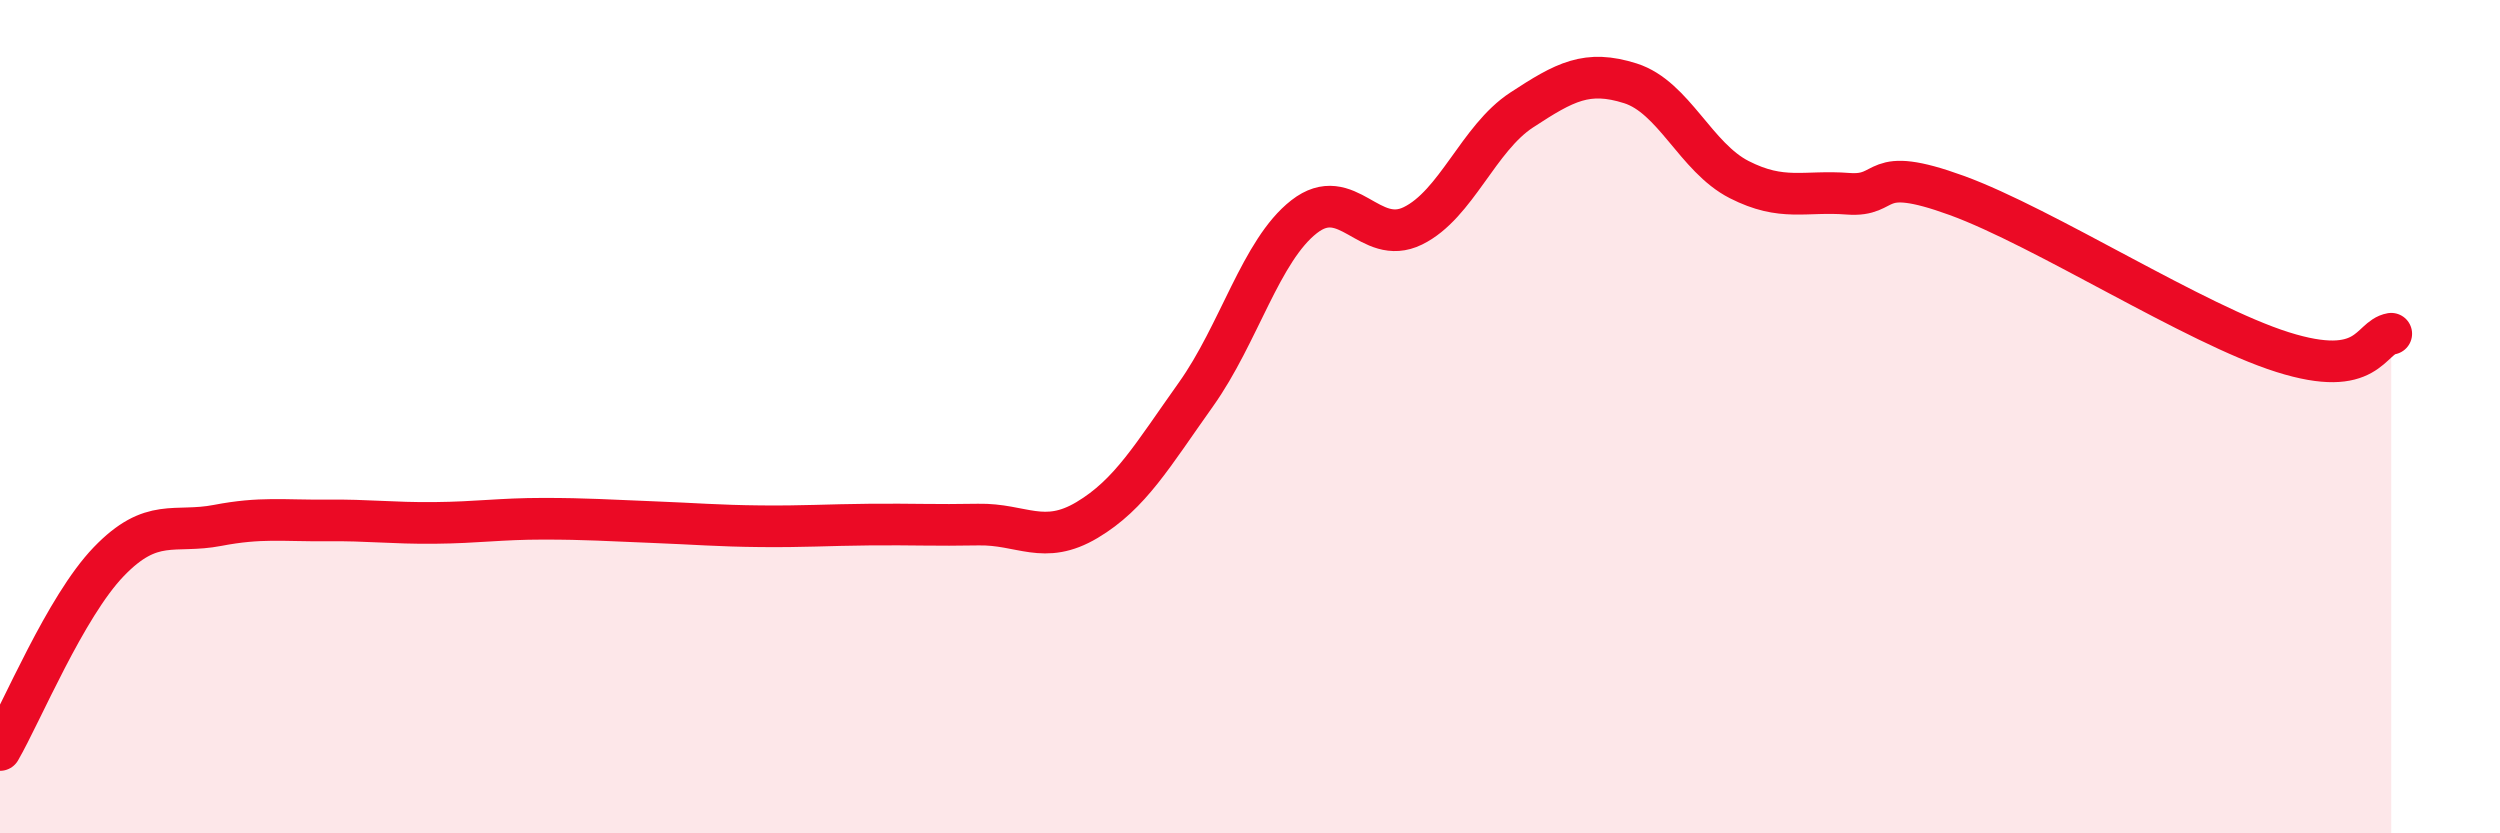 
    <svg width="60" height="20" viewBox="0 0 60 20" xmlns="http://www.w3.org/2000/svg">
      <path
        d="M 0,18 C 0.52,17.1 1.57,14.56 2.61,13.48 C 3.65,12.4 4.18,12.81 5.22,12.61 C 6.26,12.41 6.79,12.5 7.83,12.49 C 8.87,12.48 9.39,12.56 10.43,12.55 C 11.47,12.54 12,12.45 13.04,12.45 C 14.08,12.45 14.61,12.49 15.65,12.53 C 16.69,12.57 17.22,12.62 18.26,12.63 C 19.3,12.64 19.83,12.6 20.87,12.59 C 21.91,12.58 22.44,12.61 23.48,12.59 C 24.52,12.57 25.05,13.1 26.09,12.48 C 27.13,11.86 27.66,10.93 28.7,9.47 C 29.74,8.01 30.26,6.01 31.3,5.2 C 32.34,4.39 32.87,5.93 33.91,5.42 C 34.95,4.91 35.48,3.32 36.52,2.64 C 37.56,1.96 38.09,1.67 39.13,2 C 40.17,2.33 40.7,3.78 41.74,4.31 C 42.78,4.84 43.31,4.57 44.35,4.65 C 45.39,4.73 44.87,3.93 46.96,4.69 C 49.05,5.45 52.69,7.79 54.78,8.45 C 56.87,9.11 56.87,8.1 57.39,8.01L57.39 20L0 20Z"
        fill="#EB0A25"
        opacity="0.1"
        stroke-linecap="round"
        stroke-linejoin="round"
      />
      <path
        d="M 0,18 C 0.52,17.1 1.57,14.56 2.61,13.48 C 3.65,12.4 4.18,12.81 5.22,12.61 C 6.26,12.41 6.79,12.5 7.83,12.49 C 8.87,12.48 9.39,12.56 10.43,12.55 C 11.47,12.54 12,12.45 13.04,12.45 C 14.08,12.45 14.61,12.49 15.65,12.53 C 16.69,12.57 17.22,12.62 18.26,12.63 C 19.3,12.64 19.83,12.6 20.87,12.59 C 21.91,12.58 22.44,12.61 23.48,12.59 C 24.52,12.57 25.05,13.1 26.09,12.48 C 27.13,11.86 27.66,10.93 28.7,9.47 C 29.74,8.01 30.26,6.01 31.3,5.2 C 32.34,4.39 32.87,5.93 33.91,5.42 C 34.95,4.91 35.48,3.32 36.52,2.64 C 37.56,1.96 38.09,1.67 39.13,2 C 40.17,2.33 40.7,3.78 41.74,4.31 C 42.78,4.84 43.31,4.57 44.35,4.65 C 45.39,4.73 44.87,3.93 46.96,4.69 C 49.05,5.45 52.69,7.79 54.78,8.45 C 56.87,9.11 56.87,8.1 57.39,8.01"
        stroke="#EB0A25"
        stroke-width="1"
        fill="none"
        stroke-linecap="round"
        stroke-linejoin="round"
      />
    </svg>
  